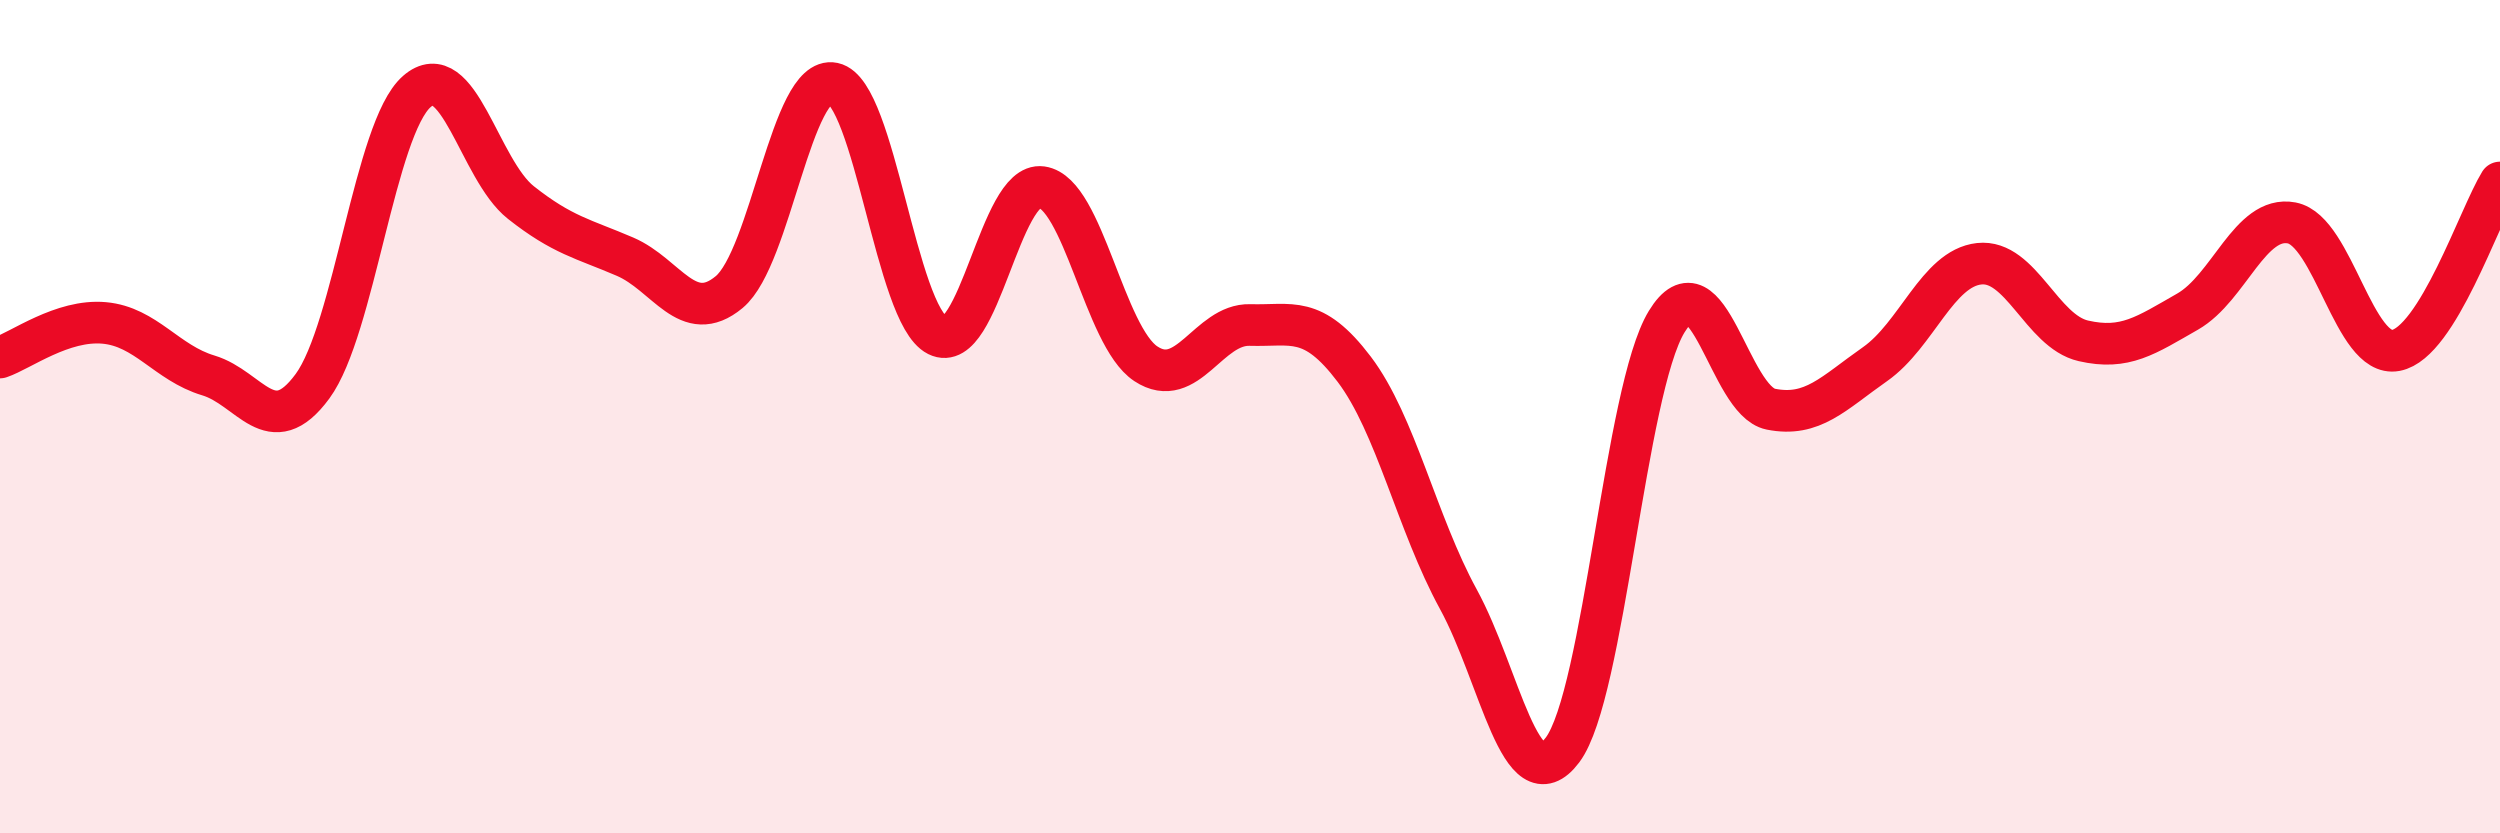 
    <svg width="60" height="20" viewBox="0 0 60 20" xmlns="http://www.w3.org/2000/svg">
      <path
        d="M 0,8.58 C 0.5,8.41 1.5,7.66 2.5,7.75 C 3.5,7.84 4,8.71 5,9.01 C 6,9.31 6.5,10.63 7.5,9.27 C 8.5,7.91 9,3.08 10,2.2 C 11,1.32 11.5,4.07 12.5,4.86 C 13.5,5.65 14,5.73 15,6.16 C 16,6.59 16.5,7.84 17.5,7.01 C 18.5,6.18 19,1.79 20,2 C 21,2.21 21.5,7.55 22.5,8.05 C 23.5,8.55 24,4.35 25,4.49 C 26,4.63 26.5,8.07 27.5,8.73 C 28.5,9.39 29,7.77 30,7.8 C 31,7.83 31.5,7.54 32.5,8.86 C 33.5,10.18 34,12.55 35,14.38 C 36,16.21 36.5,19.33 37.5,18 C 38.5,16.67 39,9.36 40,7.72 C 41,6.08 41.5,9.62 42.5,9.82 C 43.5,10.02 44,9.44 45,8.74 C 46,8.04 46.5,6.44 47.5,6.33 C 48.5,6.22 49,7.95 50,8.18 C 51,8.41 51.5,8.05 52.5,7.48 C 53.5,6.91 54,5.16 55,5.35 C 56,5.54 56.5,8.6 57.5,8.41 C 58.5,8.22 59.5,5.19 60,4.38L60 20L0 20Z"
        fill="#EB0A25"
        opacity="0.1"
        stroke-linecap="round"
        stroke-linejoin="round"
      />
      <path
        d="M 0,8.58 C 0.5,8.41 1.5,7.66 2.5,7.75 C 3.5,7.84 4,8.71 5,9.01 C 6,9.31 6.5,10.63 7.5,9.27 C 8.5,7.91 9,3.08 10,2.2 C 11,1.32 11.5,4.07 12.5,4.86 C 13.5,5.65 14,5.73 15,6.16 C 16,6.59 16.5,7.84 17.5,7.01 C 18.5,6.18 19,1.79 20,2 C 21,2.21 21.5,7.55 22.5,8.05 C 23.5,8.55 24,4.35 25,4.49 C 26,4.63 26.5,8.07 27.5,8.73 C 28.5,9.39 29,7.77 30,7.8 C 31,7.83 31.5,7.54 32.5,8.86 C 33.5,10.18 34,12.55 35,14.38 C 36,16.21 36.5,19.33 37.5,18 C 38.5,16.67 39,9.36 40,7.72 C 41,6.08 41.5,9.62 42.5,9.82 C 43.5,10.02 44,9.44 45,8.74 C 46,8.04 46.5,6.44 47.5,6.33 C 48.5,6.22 49,7.95 50,8.18 C 51,8.41 51.5,8.05 52.5,7.48 C 53.5,6.91 54,5.16 55,5.35 C 56,5.54 56.5,8.6 57.5,8.41 C 58.5,8.22 59.5,5.19 60,4.38"
        stroke="#EB0A25"
        stroke-width="1"
        fill="none"
        stroke-linecap="round"
        stroke-linejoin="round"
      />
    </svg>
  